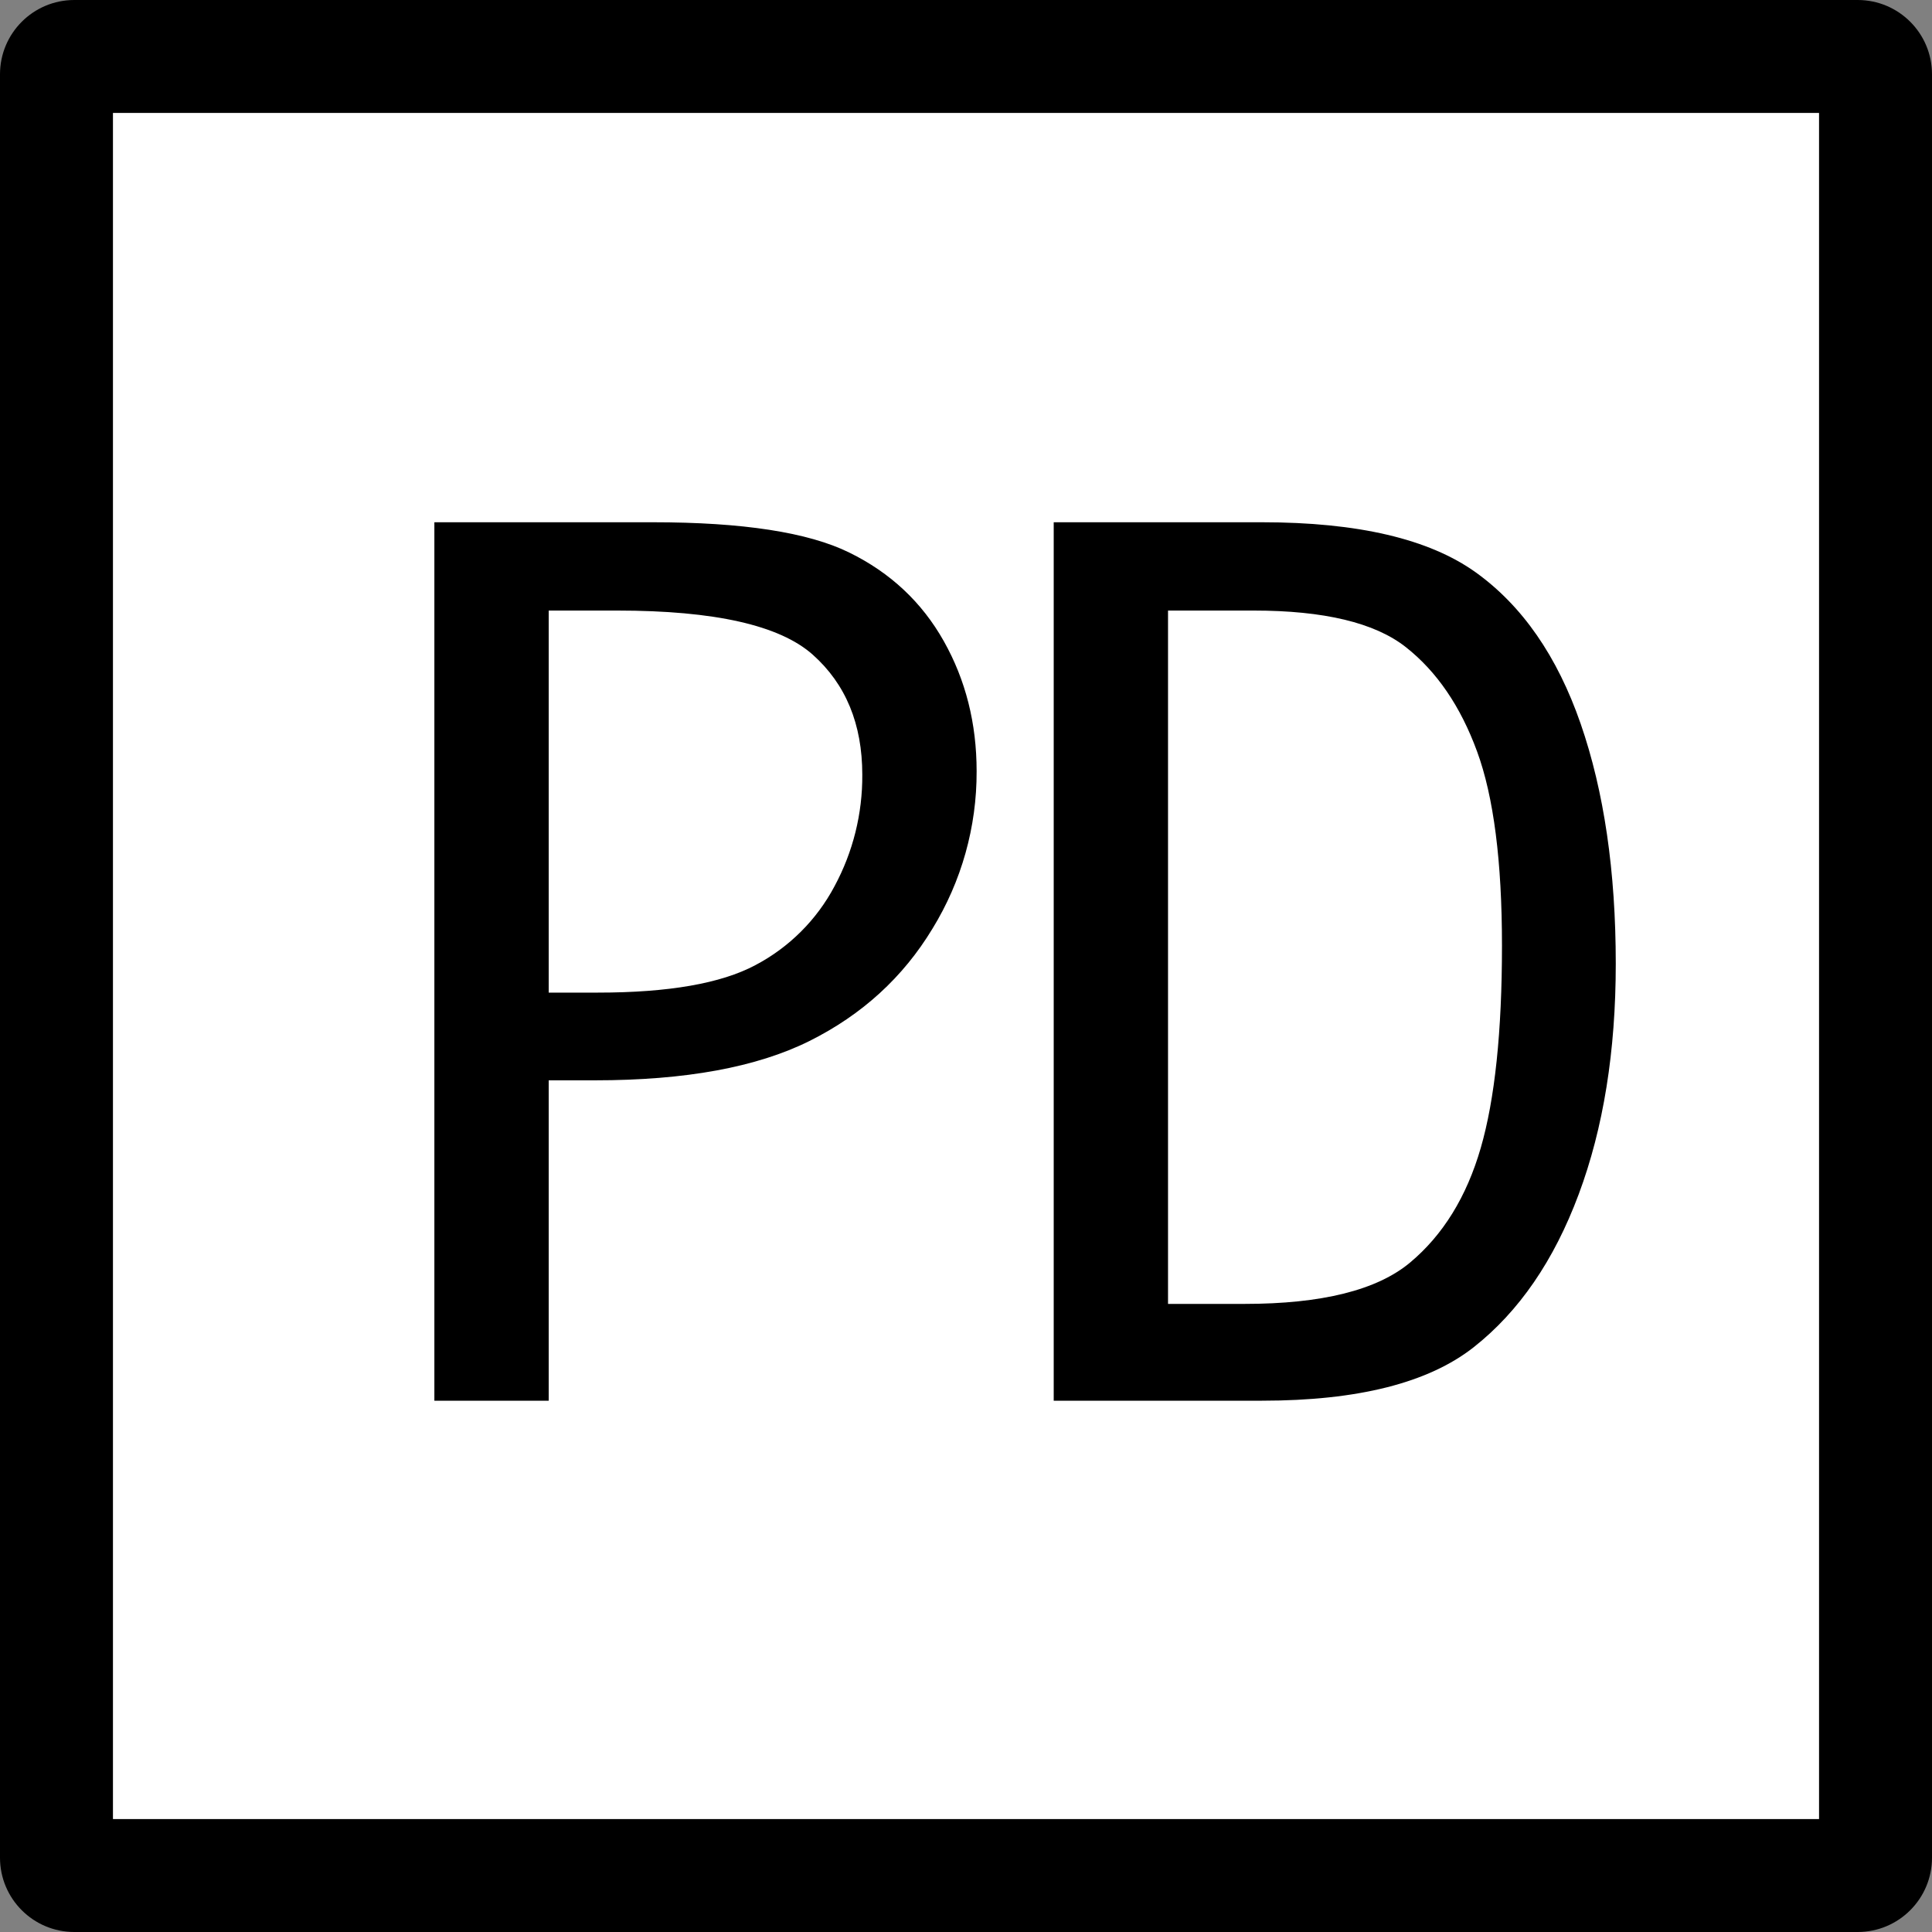 <svg viewBox="0 0 88 88" height="88" width="88" version="1.1" fill="none" xmlns:xlink="http://www.w3.org/1999/xlink" xmlns="http://www.w3.org/2000/svg"><rect x="0" y="0" width="88" height="88" fill="#808080" stroke="none"/><defs><clipPath id="master_svg0_93_5728"><rect rx="0" height="88" width="88" y="0" x="0"></rect></clipPath></defs><g clip-path="url(#master_svg0_93_5728)"><g><path style="mix-blend-mode:passthrough" fill-opacity="1" fill="#FFFFFF" d="M3.45,1.76L84.55,1.76Q86.24,1.76,86.24,3.449L86.24,84.55Q86.24,86.24,84.55,86.24L3.45,86.24Q1.76,86.24,1.76,84.55L1.76,3.449Q1.76,1.76,3.45,1.76Z"></path></g><g><path fill-opacity="1" fill="#000000" d="M84.615,0L3.385,0C1.515,-7.5652e-7,0,1.515,0,3.385L0,84.615C-0,86.485,1.515,88,3.385,88L84.615,88C86.485,88,88,86.485,88,84.615L88,3.385C88,1.515,86.485,0,84.615,0ZM5.145,5.144L82.855,5.144L82.855,82.856L5.145,82.856L5.145,5.144Z"></path></g><g><path fill-opacity="1" fill="#000000" d="M24.993,63.8L24.993,49.207L27.107,49.207C31.215,49.207,34.468,48.611,36.866,47.418C39.264,46.222,41.133,44.516,42.473,42.299C43.797,40.143,44.493,37.661,44.484,35.131C44.484,32.949,43.985,30.972,42.988,29.202C41.991,27.431,40.556,26.086,38.683,25.168C36.81,24.247,33.829,23.788,29.737,23.788L19.785,23.788L19.785,63.8L24.993,63.8ZM27.237,45.212L24.993,45.212L24.993,27.81L28.113,27.81C32.547,27.81,35.517,28.48,37.02,29.82C38.525,31.161,39.276,32.983,39.276,35.287C39.288,37.058,38.854,38.805,38.013,40.364C37.2,41.9,35.942,43.154,34.404,43.962C32.84,44.795,30.451,45.212,27.236,45.212L27.237,45.212ZM57.482,63.8C61.848,63.8,65.061,62.988,67.125,61.364C69.187,59.739,70.781,57.419,71.906,54.403C73.033,51.386,73.596,47.884,73.596,43.898C73.596,39.687,73.062,36.042,71.997,32.966C70.931,29.889,69.337,27.591,67.216,26.069C65.092,24.548,61.848,23.788,57.482,23.788L47.995,23.788L47.995,63.8L57.482,63.8ZM56.682,59.391L53.202,59.391L53.202,27.81L57.096,27.81C60.309,27.81,62.621,28.364,64.03,29.473C65.44,30.582,66.524,32.167,67.279,34.229C68.036,36.291,68.413,39.239,68.413,43.073C68.413,46.991,68.09,50.063,67.446,52.288C66.801,54.515,65.727,56.254,64.224,57.51C62.721,58.764,60.205,59.391,56.682,59.391Z"></path></g></g></svg>